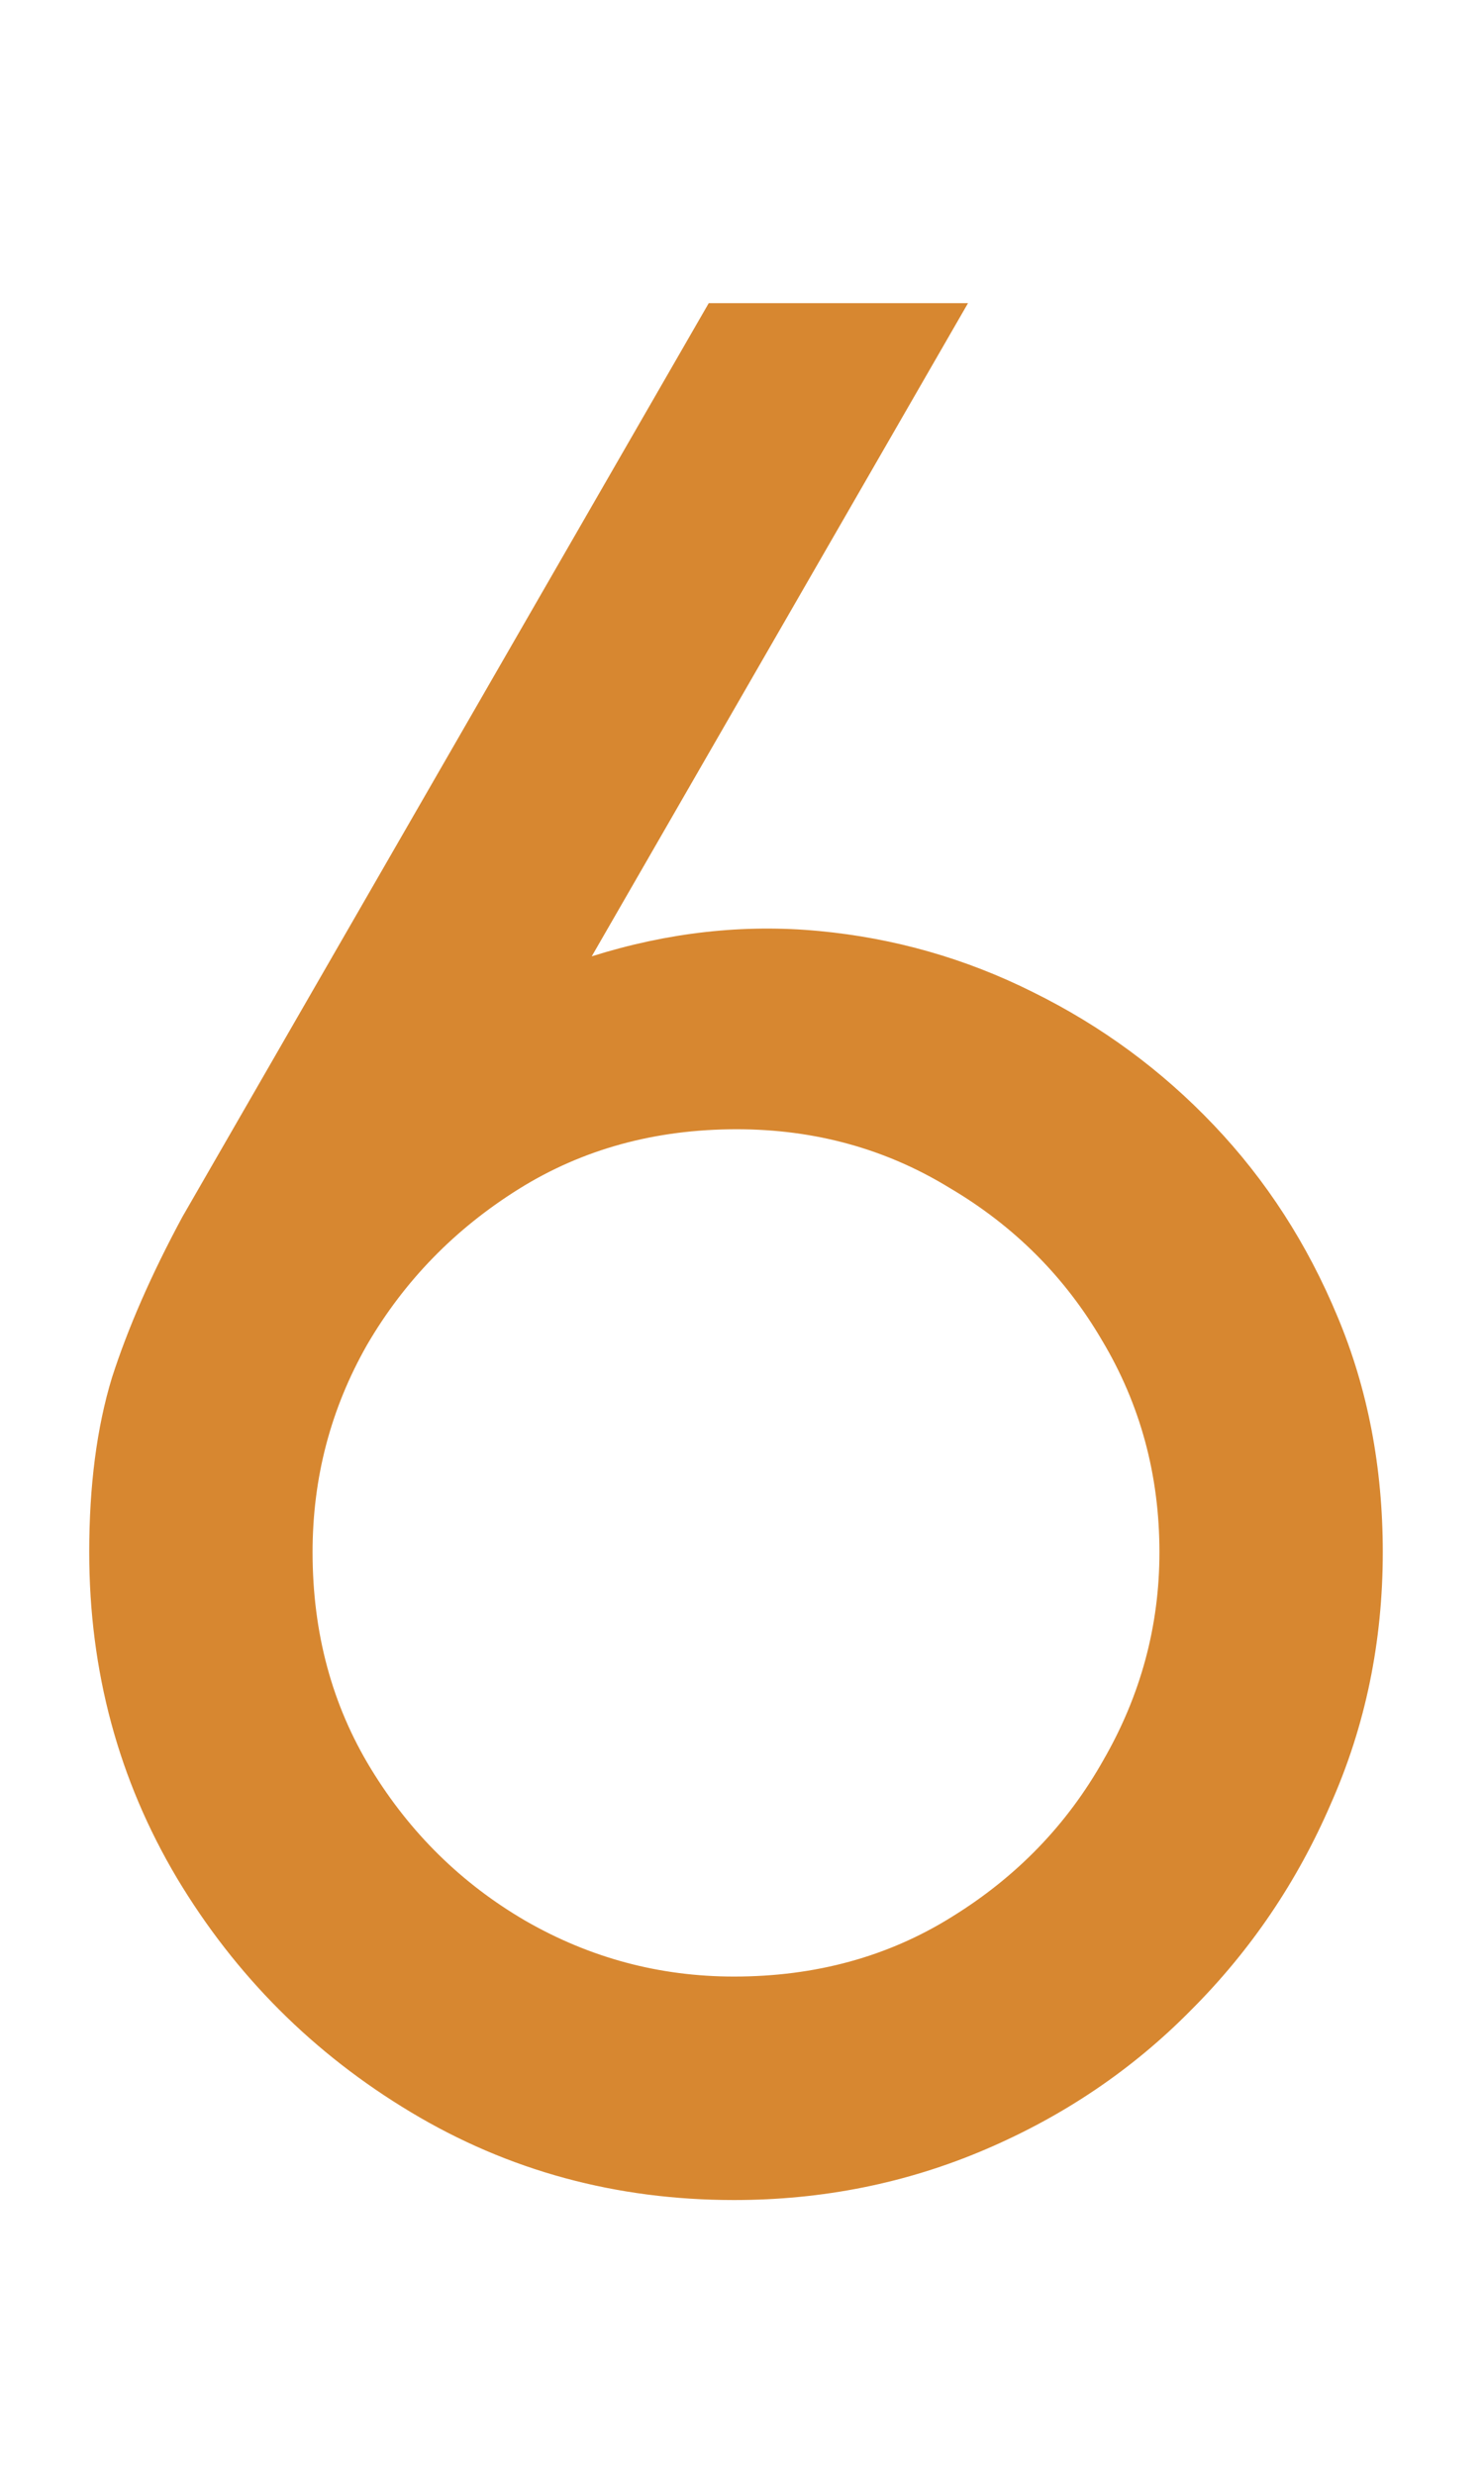 <?xml version="1.0" encoding="UTF-8"?>
<svg xmlns="http://www.w3.org/2000/svg" width="24" height="40" viewBox="0 0 24 40" fill="none">
  <g clip-path="url(#clip0_2446_2215)">
    <path d="M11.871 35.559C9.964 35.559 8.223 35.086 6.646 34.14C5.069 33.194 3.808 31.933 2.862 30.356C1.916 28.765 1.443 27.009 1.443 25.088C1.443 24.014 1.565 23.075 1.809 22.272C2.067 21.469 2.446 20.602 2.948 19.671L11.462 4.9H15.655L9.57 15.457C10.803 15.069 12.028 14.933 13.247 15.048C14.465 15.163 15.619 15.492 16.708 16.037C17.812 16.582 18.787 17.298 19.632 18.187C20.478 19.076 21.144 20.108 21.632 21.283C22.119 22.444 22.363 23.712 22.363 25.088C22.363 26.536 22.083 27.891 21.524 29.152C20.98 30.413 20.227 31.524 19.267 32.484C18.321 33.445 17.21 34.197 15.934 34.742C14.659 35.287 13.304 35.559 11.871 35.559ZM11.871 31.947C13.189 31.947 14.365 31.625 15.397 30.98C16.443 30.334 17.26 29.489 17.848 28.442C18.45 27.396 18.751 26.278 18.751 25.088C18.751 23.841 18.442 22.702 17.826 21.67C17.224 20.638 16.4 19.814 15.354 19.198C14.322 18.567 13.175 18.252 11.914 18.252C10.595 18.252 9.42 18.574 8.388 19.219C7.356 19.864 6.539 20.703 5.937 21.735C5.349 22.767 5.055 23.884 5.055 25.088C5.055 26.393 5.37 27.561 6.001 28.593C6.632 29.625 7.463 30.442 8.495 31.044C9.541 31.646 10.667 31.947 11.871 31.947Z" fill="#D78730"></path>
  </g>
  <defs>
    <clipPath id="clip0_2446_2215">
      <rect width="24" height="40" fill="white"></rect>
    </clipPath>
  </defs>
</svg>
